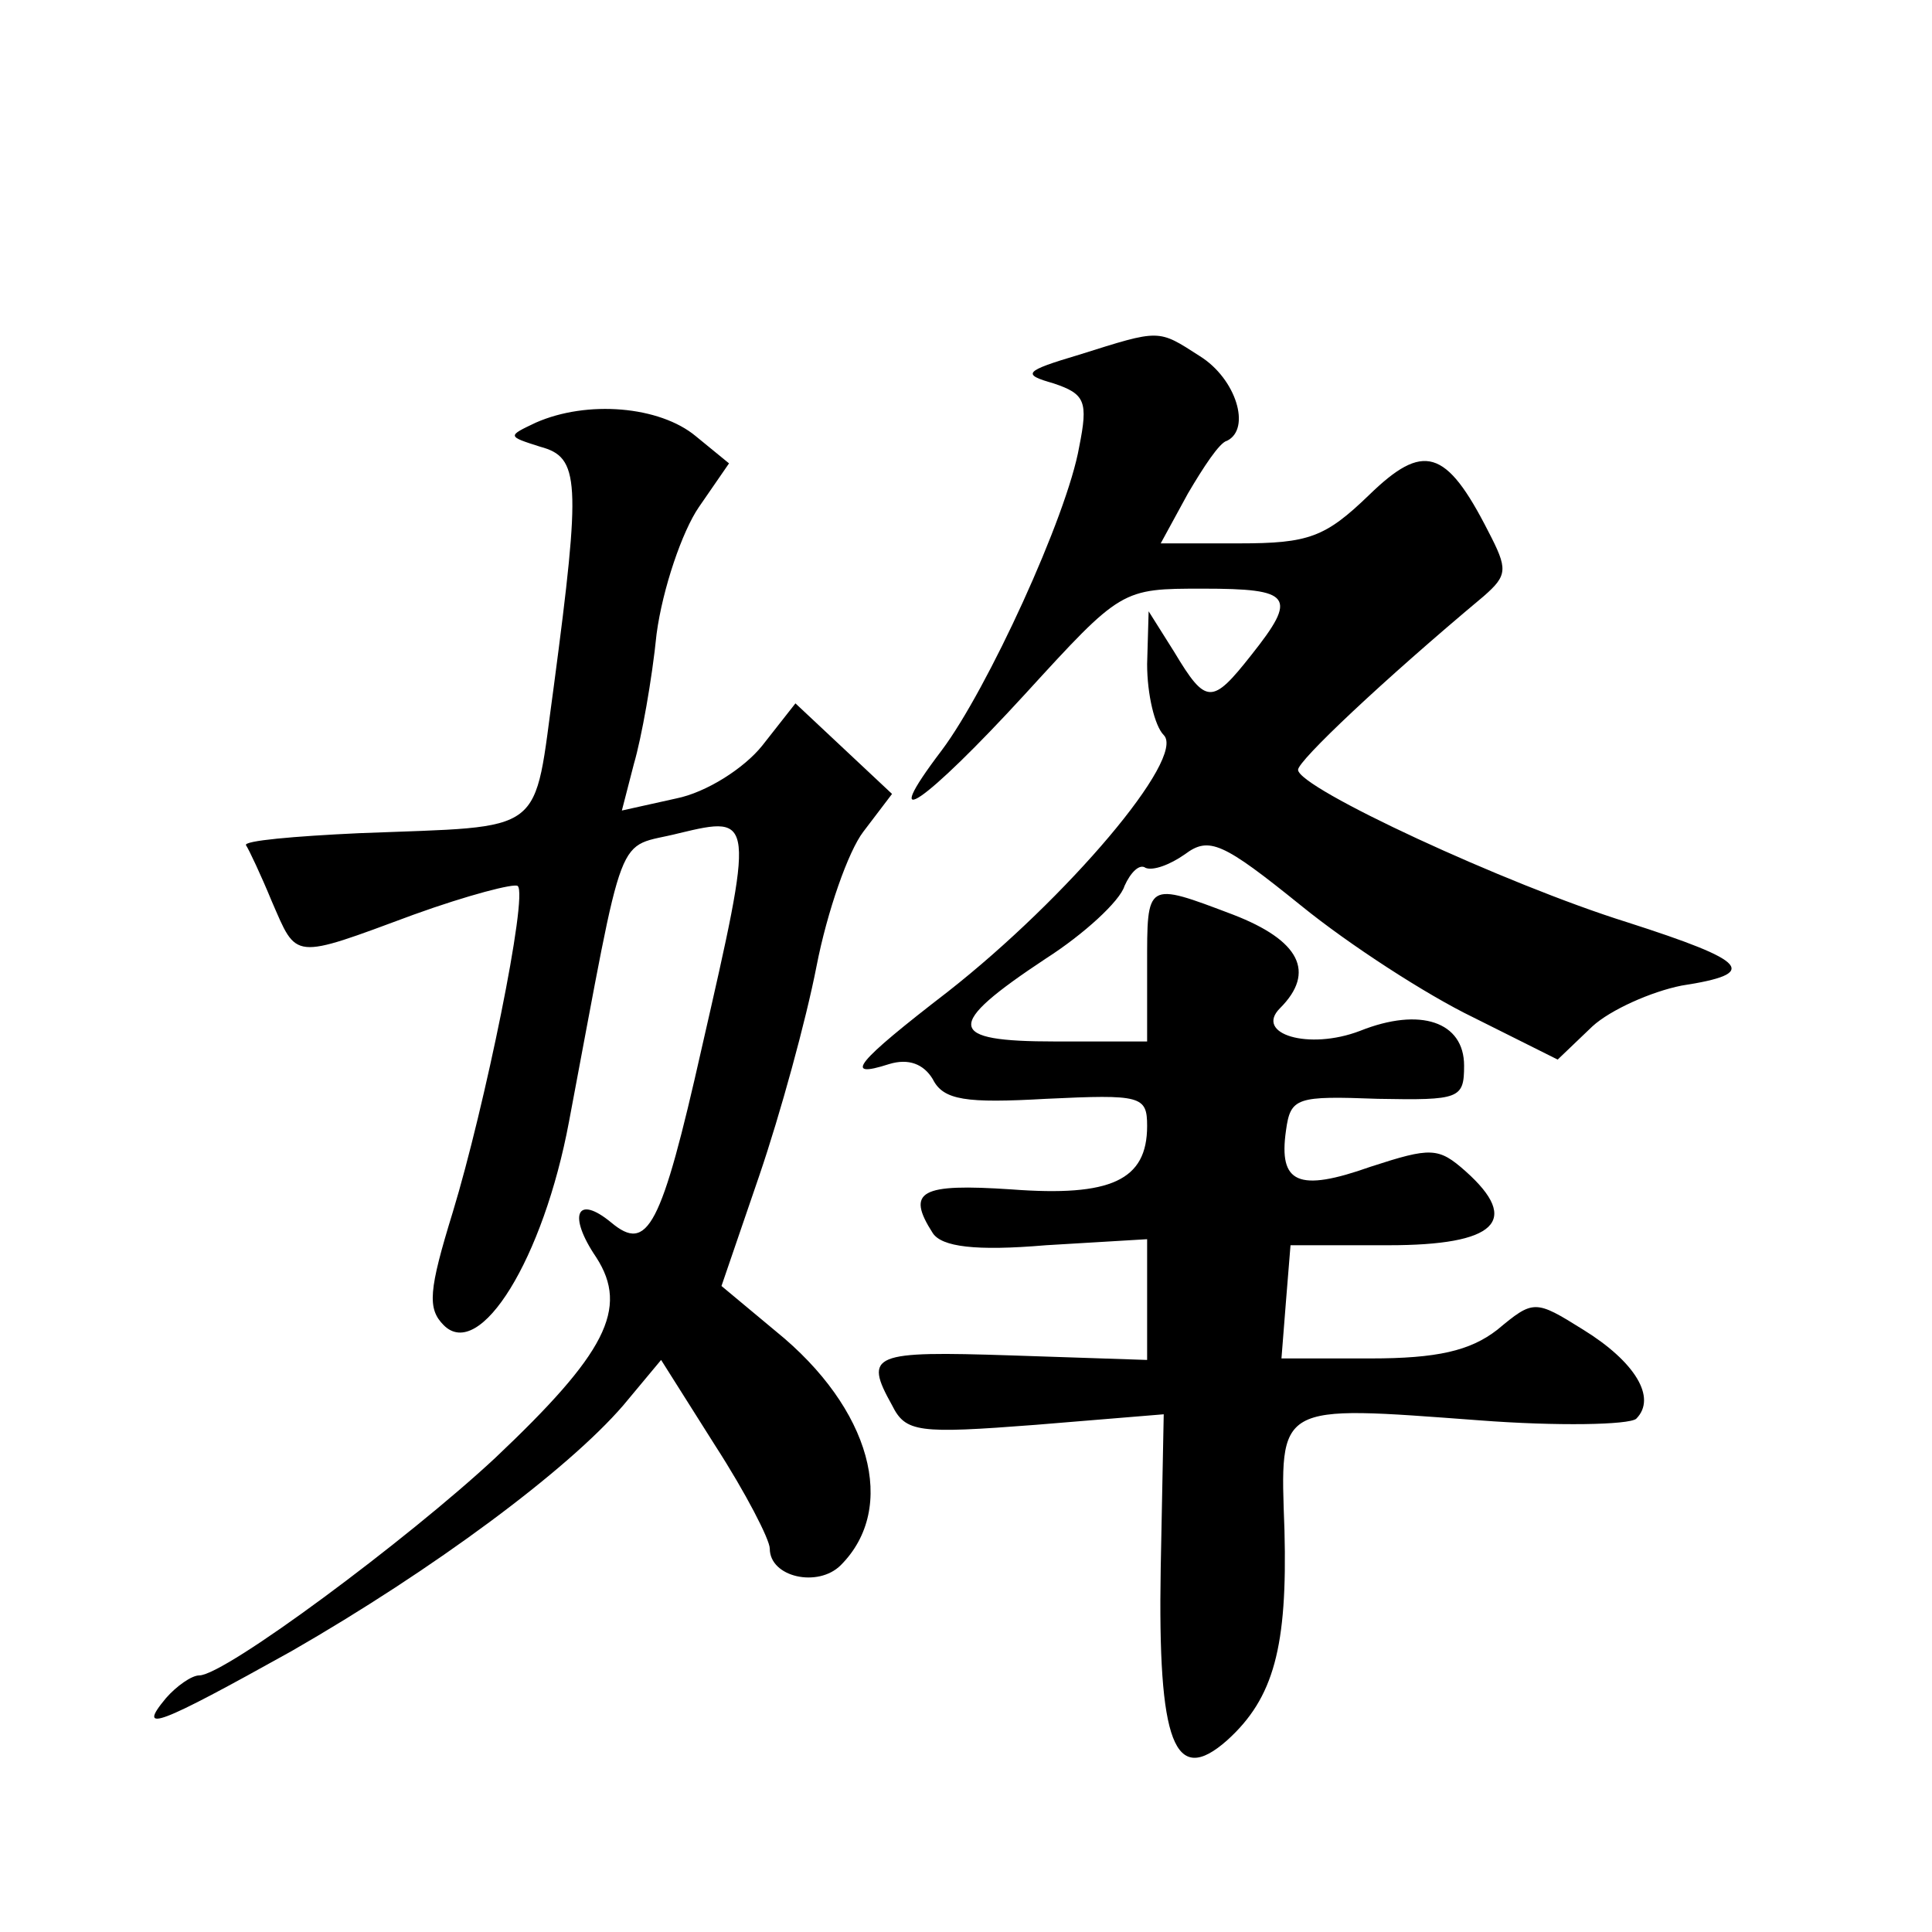 <?xml version="1.0" standalone="no"?>
<!DOCTYPE svg PUBLIC "-//W3C//DTD SVG 20010904//EN"
 "http://www.w3.org/TR/2001/REC-SVG-20010904/DTD/svg10.dtd">
<svg version="1.0" xmlns="http://www.w3.org/2000/svg"
 width="128pt" height="128pt" viewBox="0 0 128 128"
 preserveAspectRatio="xMidYMid meet">
<g transform="translate(0,128) scale(0.1,-0.1)"
fill="#0" stroke="none">
<path d="M715 1045 c-37 -11 -38 -13 -17 -19 21 -7 23 -12 17 -42 -8 -46 -61 -161
-91 -201 -44 -58 -11 -35 55 37 64 70 64 70 118 70 59 0 63 -5 32 -44 -26 -33 -30
-33 -51 2 l-17 27 -1 -35 c0 -20 5 -41 11 -47 15 -15 -64 -108 -143 -170 -61 -47
-70 -58 -39 -48 13 4 23 0 29 -10 7 -14 22 -16 75 -13 63 3 67 2 67 -18 0 -36 -24
-47 -90 -42 -60 4 -70 -1 -52 -29 6 -9 28 -12 75 -8 l67 4 0 -40 0 -40 -90 3 c-92
3 -98 1 -79 -33 9 -18 17 -19 95 -13 l85 7 -2 -102 c-2 -116 9 -145 44 -114 31
28 40 62 38 139 -3 85 -6 83 129 73 52 -4 99 -3 104 1 14 14 -1 38 -35 59 -32 20
-33 20 -57 0 -18 -14 -40 -19 -84 -19 l-59 0 3 38 3 37 65 0 c71 0 88 16 51 49
-18 16 -23 16 -63 3 -48 -17 -61 -11 -56 24 3 22 7 23 61 21 54 -1 57 0 57 22 0
29 -29 39 -69 23 -34 -13 -70 -2 -53 15 24 24 13 45 -31 62 -58 22 -57 22 -57 -34
l0 -50 -61 0 c-72 0 -74 10 -6 55 25 16 49 38 52 48 4 9 10 15 14 12 5 -2 16 2
26 9 16 12 25 8 77 -34 32 -26 83 -59 114 -74 l56 -28 23 22 c12 11 39 23 59 27
52 8 45 16 -36 42 -80 25 -218 89 -218 101 0 6 56 59 123 115 16 14 16 18 3 43
-28 55 -43 59 -79 24 -29 -28 -40 -32 -86 -32 l-52 0 18 33 c10 17 21 34 26 35
16 8 6 41 -18 56 -28 18 -26 18 -80 1z M355 1000 c-19 -9 -19 -9 3 -16 26 -7 27
-22 9 -158 -14 -101 -3 -93 -129 -98 -43 -2 -77 -5 -75 -8 2 -3 10 -20 17 -37 17
-39 13 -39 94 -9 36 13 67 21 69 19 7 -6 -22 -147 -43 -216 -16 -52 -17 -64 -6
-75 24 -24 66 44 83 135 38 201 30 180 73 191 50 12 50 11 15 -142 -27 -120 -36
-136 -60 -116 -23 19 -29 5 -10 -23 22 -34 6 -64 -67 -133 -58 -54 -179 -144 -196
-144 -5 0 -15 -7 -22 -15 -20 -24 -5 -18 83 31 94 54 183 120 220 163 l25 30 36
-57 c20 -31 36 -62 36 -68 0 -19 32 -26 47 -11 38 38 20 104 -43 155 l-36 30 25
73 c14 41 31 103 38 139 7 36 21 76 31 89 l19 25 -32 30 -32 30 -22 -28 c-12 -15
-37 -31 -57 -35 l-36 -8 8 31 c5 17 12 56 15 86 4 30 17 68 28 84 l20 29 -22 18
c-24 20 -72 24 -106 9z"/>
</g>
</svg>
